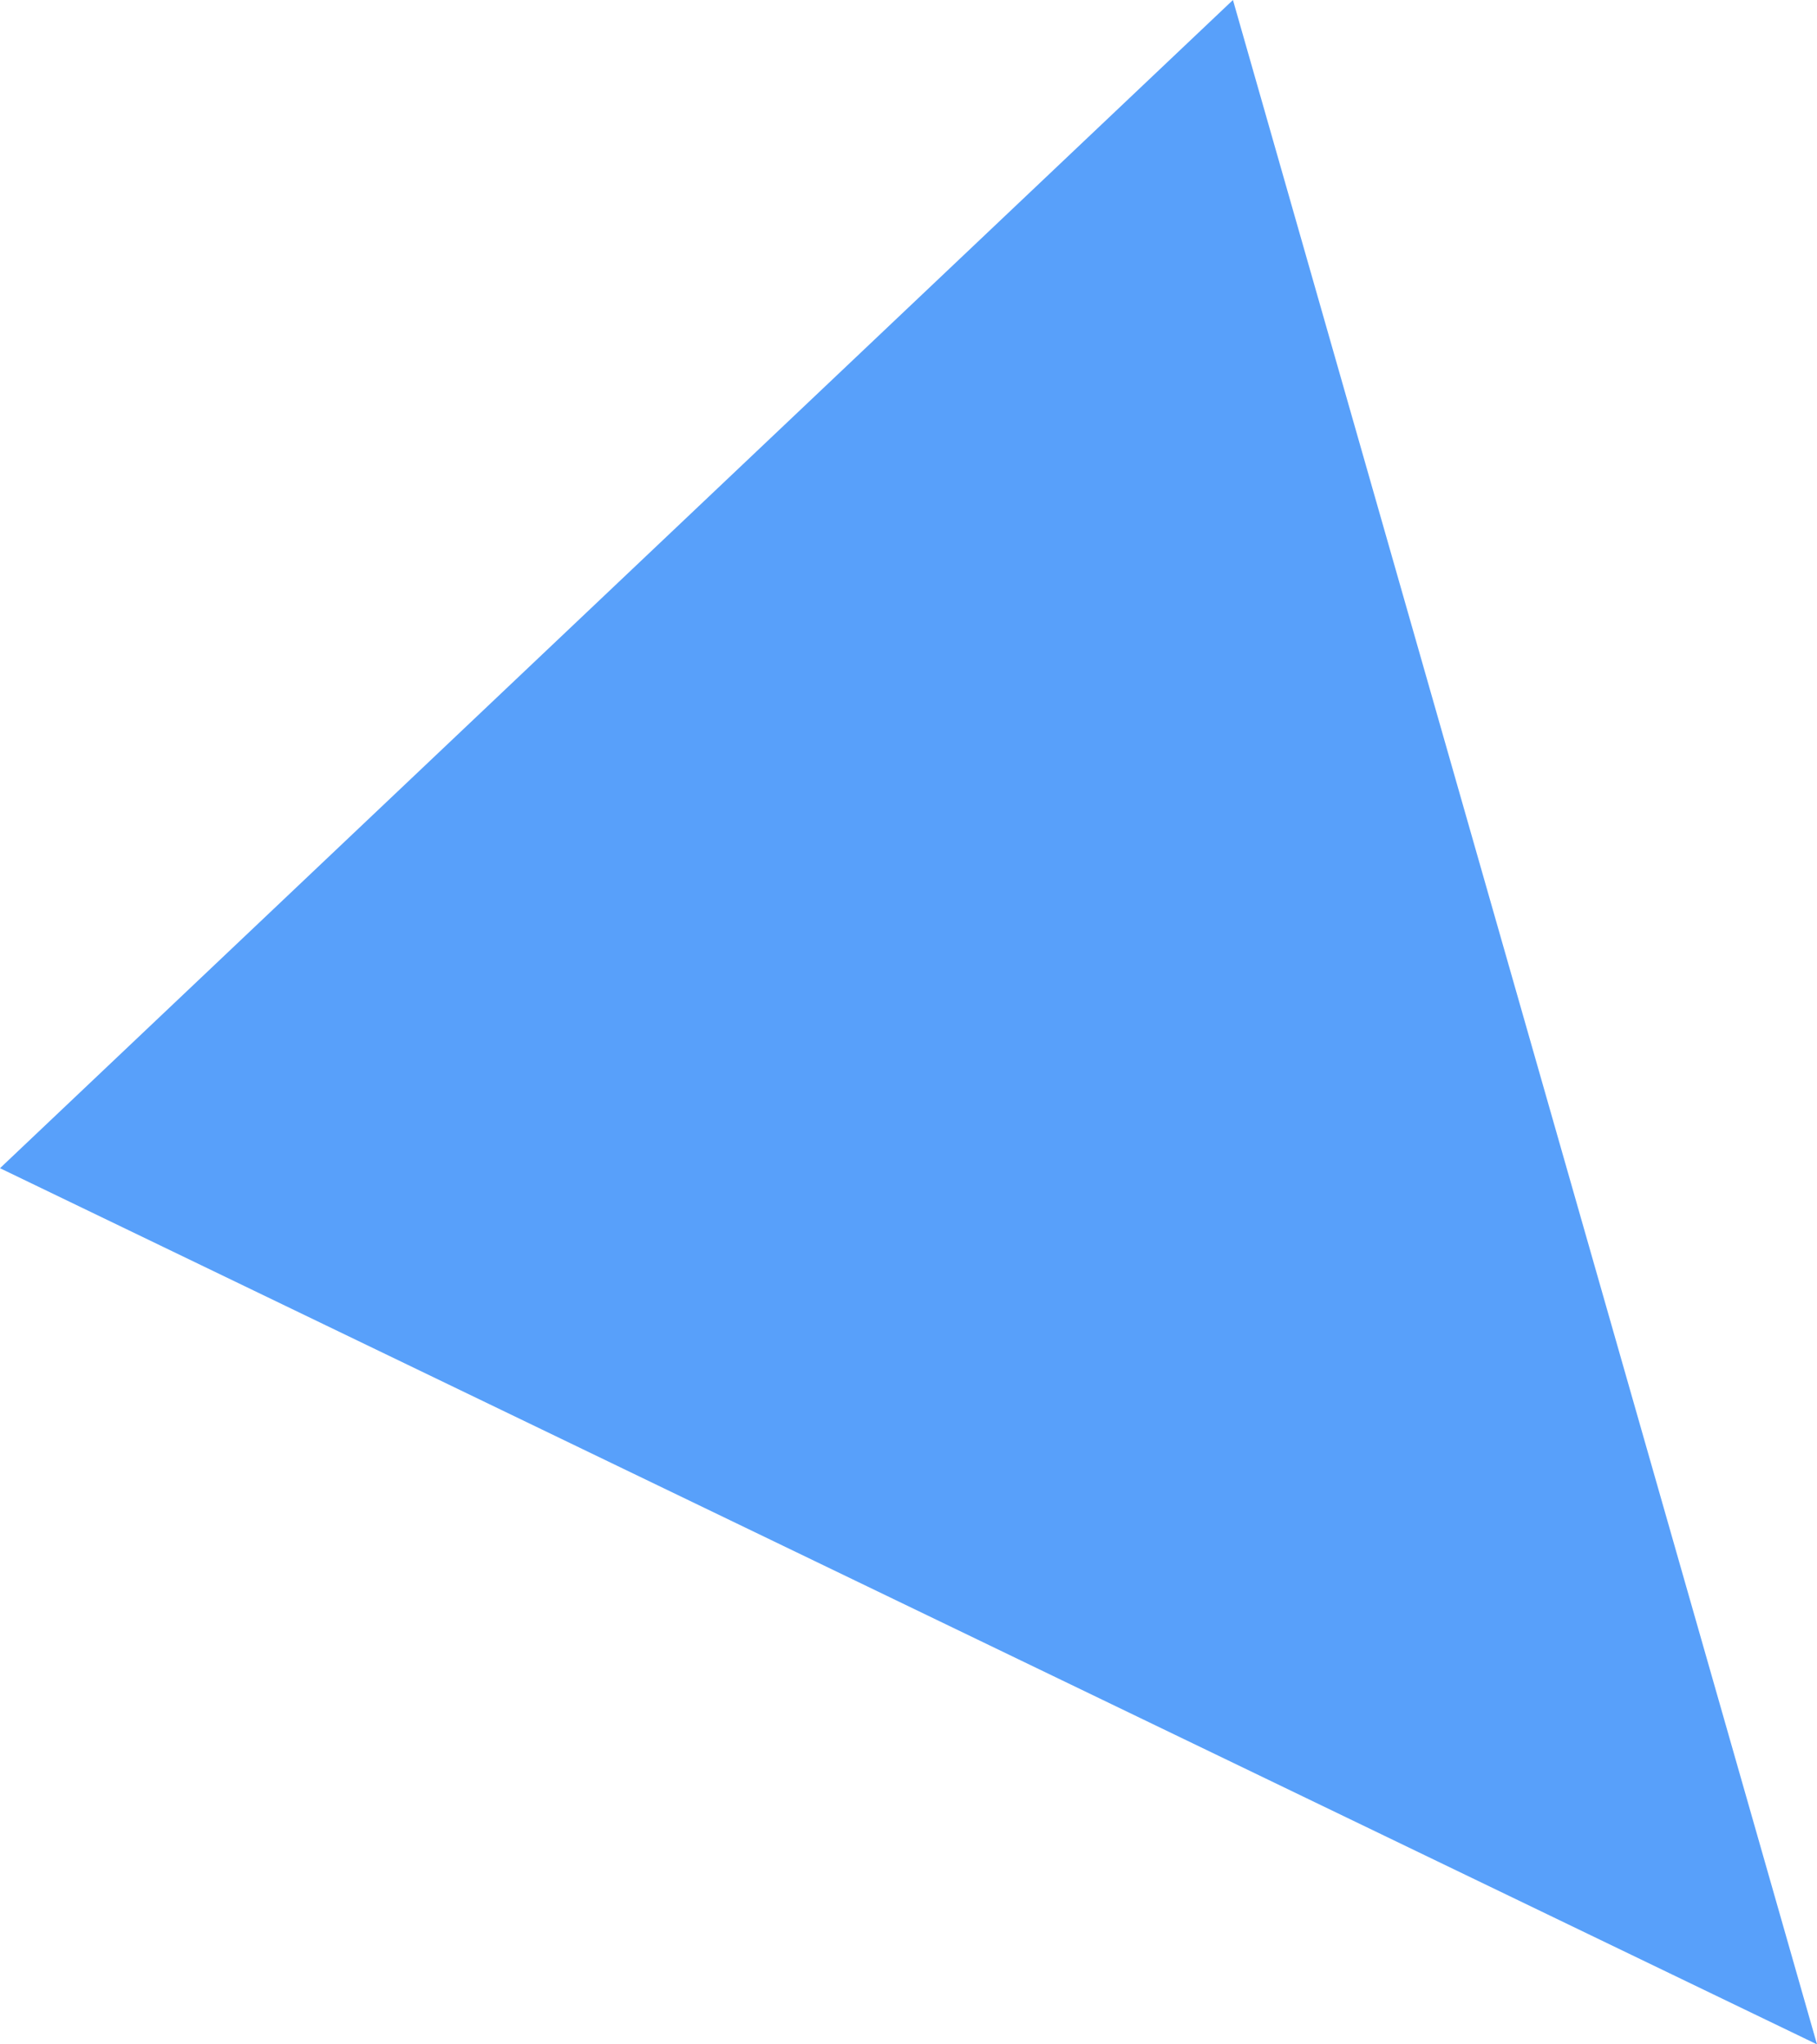 <?xml version="1.0" encoding="UTF-8"?>
<svg width="48px" height="54px" viewBox="0 0 48 54" version="1.1" xmlns="http://www.w3.org/2000/svg" xmlns:xlink="http://www.w3.org/1999/xlink">
    <title>9AC19E01-7196-4E7D-B15F-8B8820BC803D@1x</title>
    <g id="Page-1" stroke="none" stroke-width="1" fill="none" fill-rule="evenodd">
        <g id="Artboard-3" transform="translate(-827, -765)" fill="#58A0FA">
            <polygon id="Path" points="859.571 765 827 795.857 875 819"></polygon>
        </g>
    </g>
</svg>